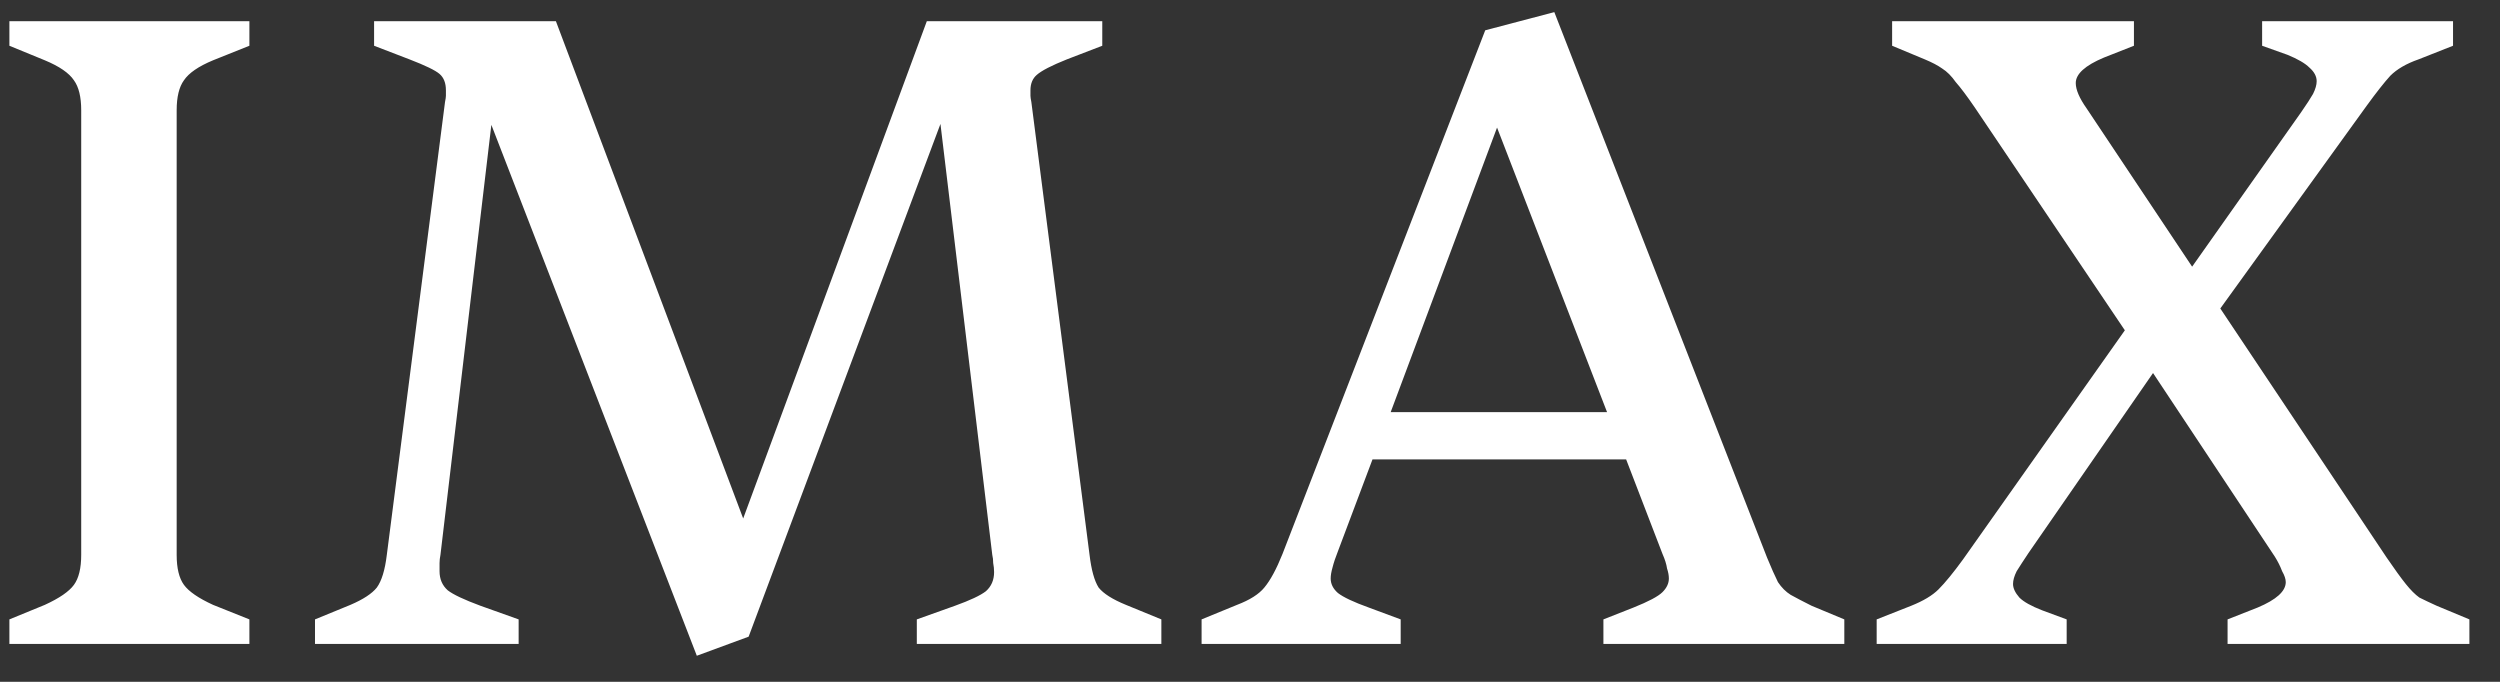 <svg width="66" height="18" viewBox="0 0 66 18" fill="none" xmlns="http://www.w3.org/2000/svg">
<rect x="0" y="0" width="66" height="18" fill="#333333" stroke="none"/>
<path d="M6.584 17H0.248V16.352L1.184 15.968C1.568 15.792 1.824 15.616 1.952 15.44C2.08 15.264 2.144 15 2.144 14.648V2.912C2.144 2.56 2.08 2.296 1.952 2.12C1.824 1.928 1.568 1.752 1.184 1.592L0.248 1.208V0.56H6.584V1.208L5.624 1.592C5.24 1.752 4.984 1.928 4.856 2.12C4.728 2.296 4.664 2.56 4.664 2.912V14.648C4.664 15 4.728 15.264 4.856 15.44C4.984 15.616 5.24 15.792 5.624 15.968L6.584 16.352V17ZM19.764 16.808L18.396 17.312L12.972 3.296L11.628 14.648C11.612 14.728 11.604 14.8 11.604 14.864C11.604 14.912 11.604 14.984 11.604 15.08C11.604 15.288 11.676 15.456 11.82 15.584C11.964 15.696 12.252 15.832 12.684 15.992L13.692 16.352V17H8.316V16.352L9.252 15.968C9.588 15.824 9.82 15.672 9.948 15.512C10.076 15.336 10.164 15.048 10.212 14.648L11.748 2.696C11.764 2.616 11.772 2.56 11.772 2.528C11.772 2.48 11.772 2.432 11.772 2.384C11.772 2.192 11.716 2.048 11.604 1.952C11.492 1.856 11.228 1.728 10.812 1.568L9.876 1.208V0.56H14.676L19.62 13.688L24.468 0.56H29.1V1.208L28.164 1.568C27.764 1.728 27.5 1.864 27.372 1.976C27.26 2.072 27.204 2.208 27.204 2.384C27.204 2.432 27.204 2.48 27.204 2.528C27.204 2.56 27.212 2.616 27.228 2.696L28.764 14.648C28.812 15.048 28.892 15.336 29.004 15.512C29.132 15.672 29.372 15.824 29.724 15.968L30.66 16.352V17H24.204V16.352L25.212 15.992C25.612 15.848 25.884 15.72 26.028 15.608C26.172 15.48 26.244 15.312 26.244 15.104C26.244 15.024 26.236 14.944 26.22 14.864C26.22 14.784 26.212 14.712 26.196 14.648L24.828 3.272L19.764 16.808ZM36.978 17H31.722V16.352L32.658 15.968C32.994 15.84 33.234 15.688 33.378 15.512C33.538 15.32 33.698 15.024 33.858 14.624L39.21 0.8L41.034 0.32L46.65 14.72C46.762 14.992 46.858 15.208 46.938 15.368C47.034 15.512 47.146 15.624 47.274 15.704C47.418 15.784 47.602 15.88 47.826 15.992L48.69 16.352V17H42.33V16.352L43.122 16.04C43.522 15.88 43.778 15.744 43.89 15.632C44.002 15.52 44.058 15.4 44.058 15.272C44.058 15.192 44.042 15.104 44.01 15.008C43.994 14.896 43.954 14.768 43.89 14.624L42.93 12.128H36.234L35.322 14.552C35.258 14.712 35.21 14.856 35.178 14.984C35.146 15.096 35.13 15.192 35.13 15.272C35.13 15.416 35.194 15.544 35.322 15.656C35.466 15.768 35.738 15.896 36.138 16.04L36.978 16.352V17ZM39.522 3.368L36.714 10.88H42.426L39.522 3.368ZM54.56 17H49.544V16.352L50.456 15.992C50.776 15.864 51.016 15.72 51.176 15.56C51.352 15.384 51.568 15.12 51.824 14.768L56.096 8.72L52.136 2.84C51.928 2.536 51.76 2.312 51.632 2.168C51.52 2.008 51.4 1.888 51.272 1.808C51.16 1.728 51.008 1.648 50.816 1.568L49.952 1.208V0.56H56.336V1.208L55.544 1.52C55.048 1.728 54.8 1.952 54.8 2.192C54.8 2.368 54.896 2.592 55.088 2.864L57.872 7.04L60.752 2.96C60.896 2.752 61 2.592 61.064 2.48C61.128 2.352 61.16 2.24 61.16 2.144C61.16 2.016 61.096 1.896 60.968 1.784C60.856 1.672 60.664 1.56 60.392 1.448L59.72 1.208V0.56H64.76V1.208L63.848 1.568C63.528 1.68 63.28 1.824 63.104 2C62.944 2.176 62.736 2.44 62.48 2.792L58.616 8.144L63.008 14.72C63.216 15.024 63.384 15.256 63.512 15.416C63.64 15.576 63.76 15.696 63.872 15.776C64 15.84 64.152 15.912 64.328 15.992L65.192 16.352V17H58.808V16.352L59.6 16.04C60.096 15.832 60.344 15.608 60.344 15.368C60.344 15.288 60.312 15.192 60.248 15.08C60.2 14.952 60.136 14.824 60.056 14.696L56.84 9.848L53.552 14.6C53.424 14.792 53.32 14.952 53.24 15.08C53.176 15.208 53.144 15.32 53.144 15.416C53.144 15.528 53.2 15.648 53.312 15.776C53.424 15.888 53.624 16 53.912 16.112L54.56 16.352V17Z" fill="white"/>
</svg>

